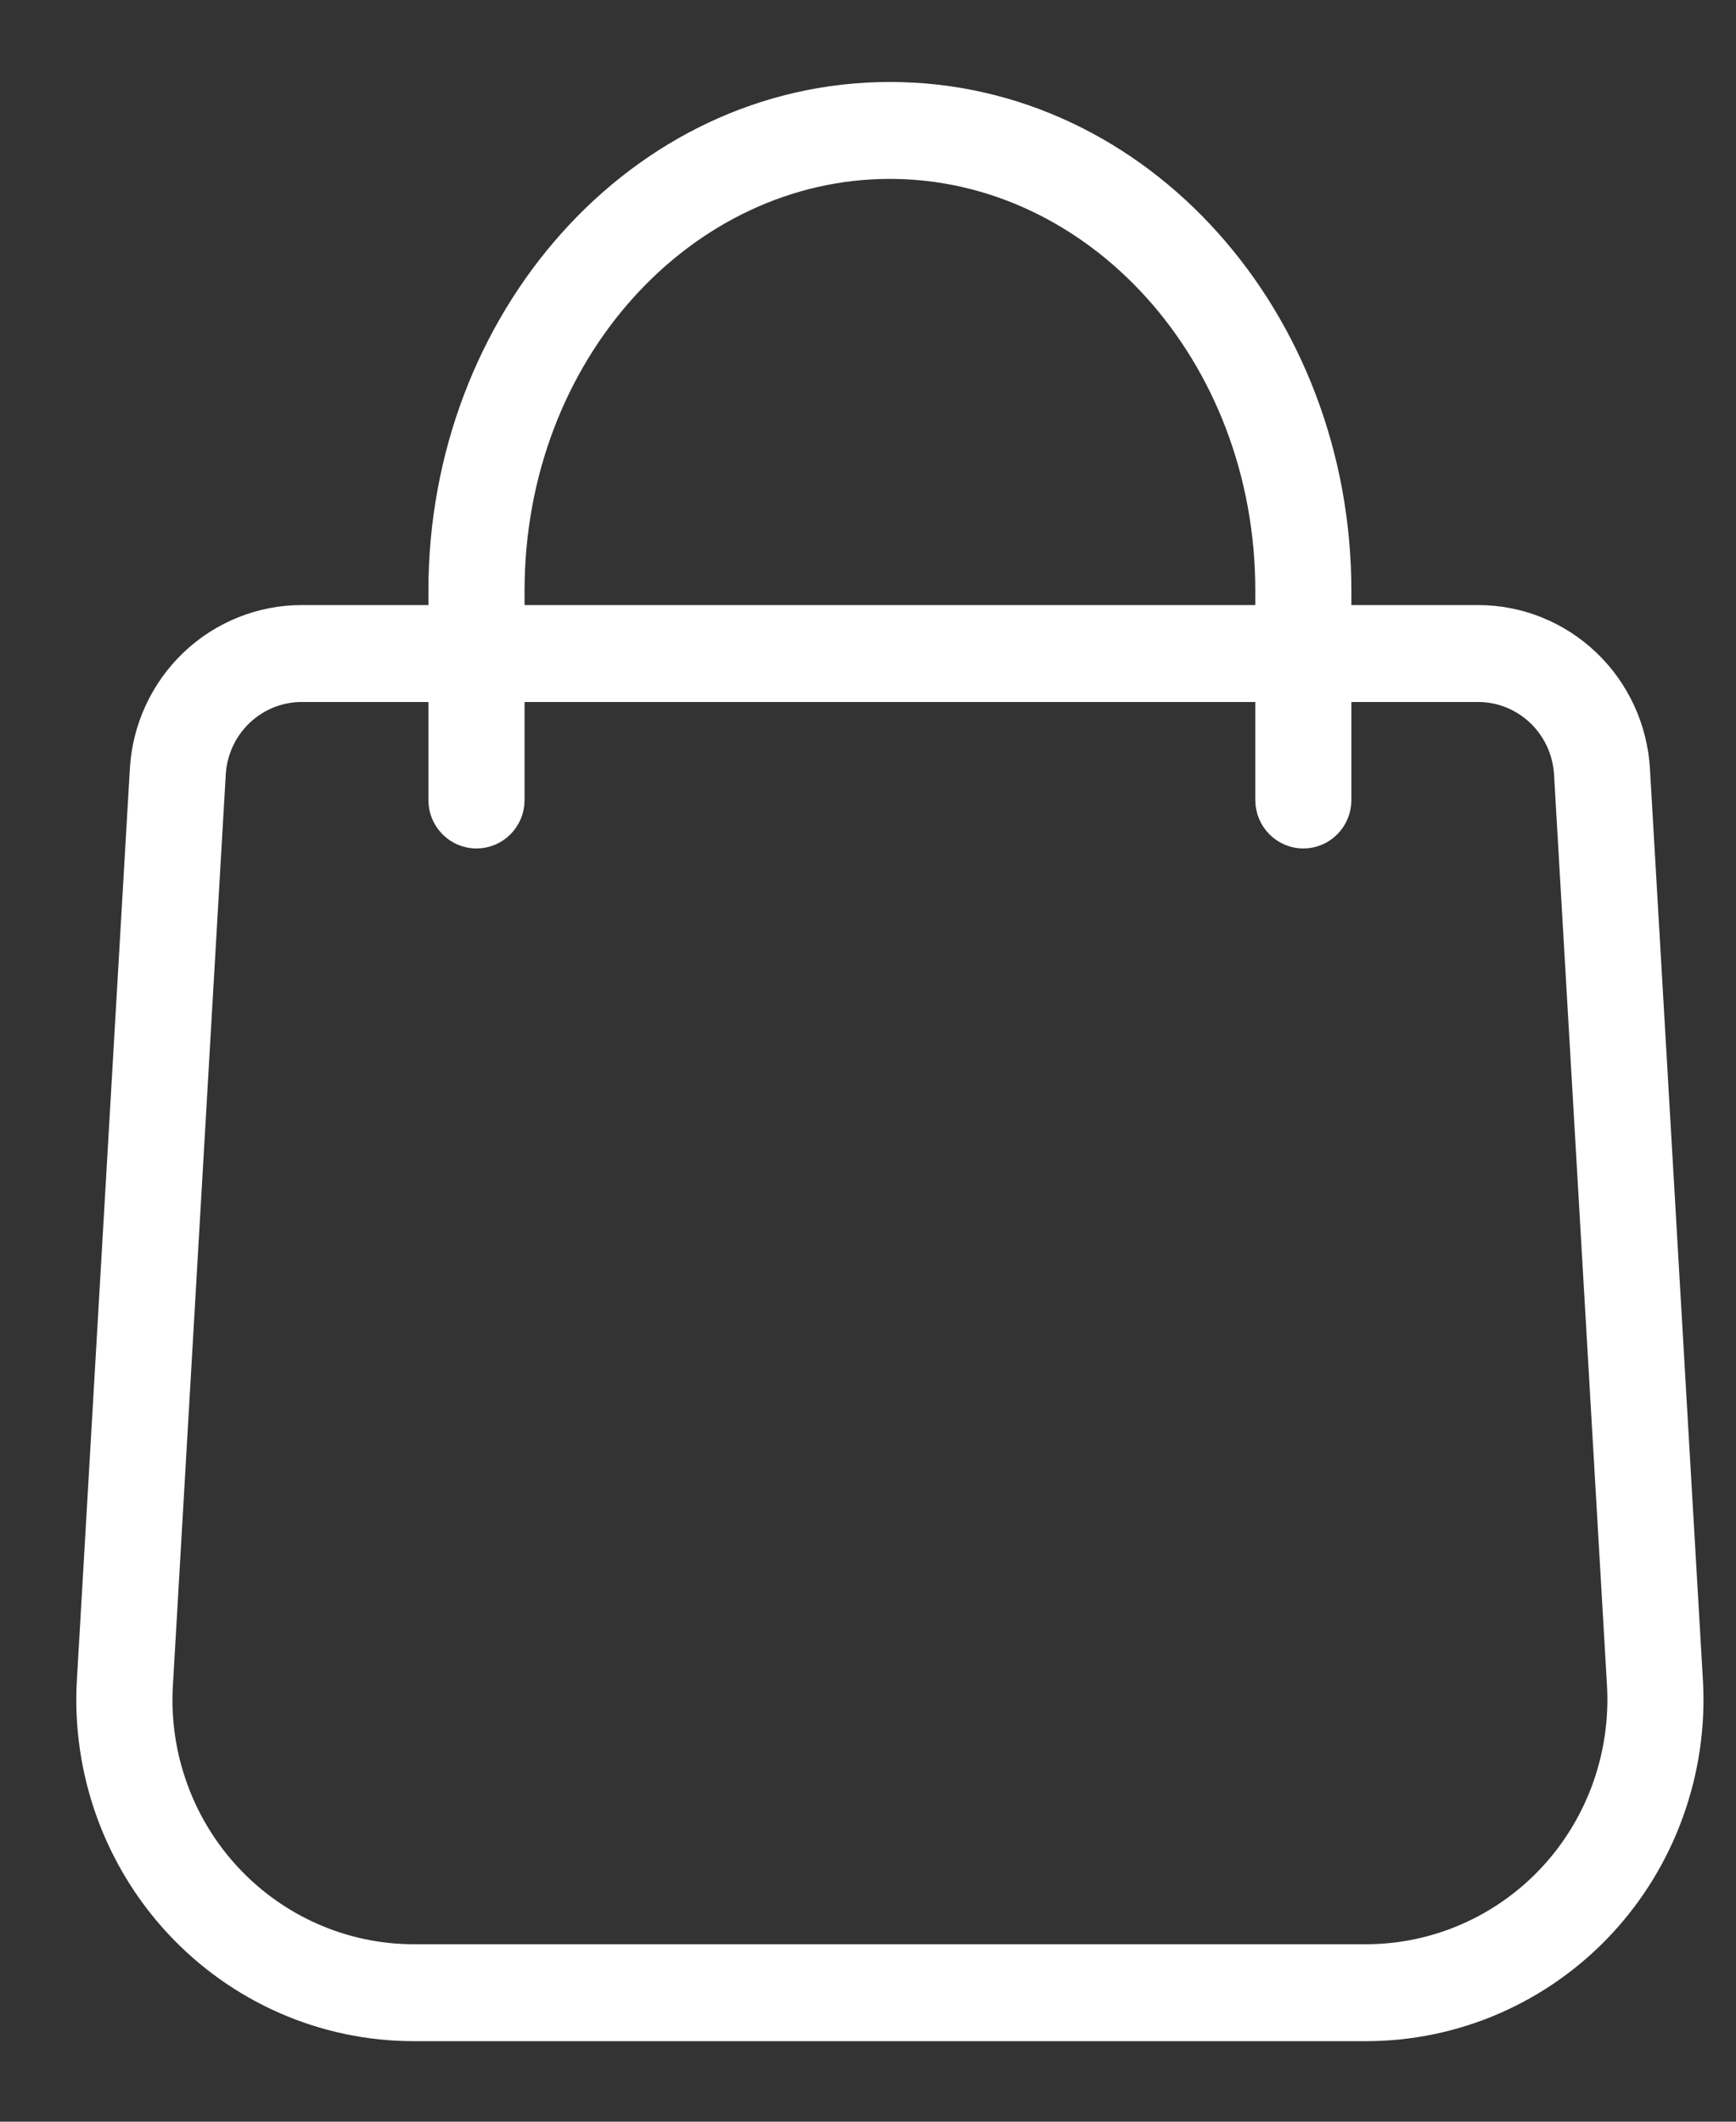 <?xml version="1.0" encoding="UTF-8"?> <svg xmlns="http://www.w3.org/2000/svg" width="18" height="22" viewBox="0 0 18 22" fill="none"><rect x="0" y="0" width="18" height="22" fill="#333333" stroke="none"/><path fill-rule="evenodd" clip-rule="evenodd" d="M4.592 6.424V6.126C4.592 3.327 6.637 1 9.227 1C11.817 1 13.862 3.327 13.862 6.126V6.424H15.326C15.743 6.424 16.144 6.585 16.448 6.875C16.751 7.164 16.934 7.56 16.958 7.981L17.507 17.426C17.534 17.887 17.467 18.349 17.311 18.783C17.156 19.217 16.914 19.614 16.601 19.951C16.288 20.287 15.91 20.555 15.491 20.738C15.072 20.921 14.62 21.015 14.164 21.015H4.29C3.834 21.015 3.383 20.921 2.964 20.738C2.545 20.555 2.167 20.287 1.854 19.951C1.541 19.615 1.299 19.218 1.143 18.784C0.987 18.349 0.92 17.888 0.947 17.427L1.496 7.981C1.52 7.56 1.703 7.164 2.006 6.875C2.31 6.585 2.711 6.424 3.128 6.424H4.592ZM5.289 6.126C5.289 3.652 7.083 1.705 9.227 1.705C11.371 1.705 13.166 3.652 13.166 6.126V6.424H5.289V6.126ZM4.592 7.129V8.296C4.592 8.49 4.748 8.648 4.94 8.648C5.133 8.648 5.289 8.49 5.289 8.296V7.129H13.166V8.296C13.166 8.49 13.322 8.648 13.514 8.648C13.706 8.648 13.862 8.49 13.862 8.296V7.129H15.326C15.566 7.129 15.796 7.222 15.97 7.388C16.144 7.554 16.249 7.781 16.263 8.023L16.812 17.467C16.833 17.832 16.78 18.198 16.657 18.542C16.533 18.886 16.342 19.201 16.094 19.467C15.846 19.733 15.547 19.945 15.215 20.09C14.883 20.235 14.525 20.31 14.164 20.31H4.29C3.929 20.31 3.571 20.235 3.24 20.09C2.908 19.945 2.609 19.733 2.361 19.467C2.113 19.201 1.921 18.886 1.798 18.543C1.674 18.199 1.621 17.833 1.643 17.468L2.191 8.023C2.205 7.781 2.31 7.554 2.484 7.388C2.658 7.222 2.889 7.129 3.128 7.129H4.592Z" fill="white" stroke="white" stroke-width="0.3"></path></svg> 